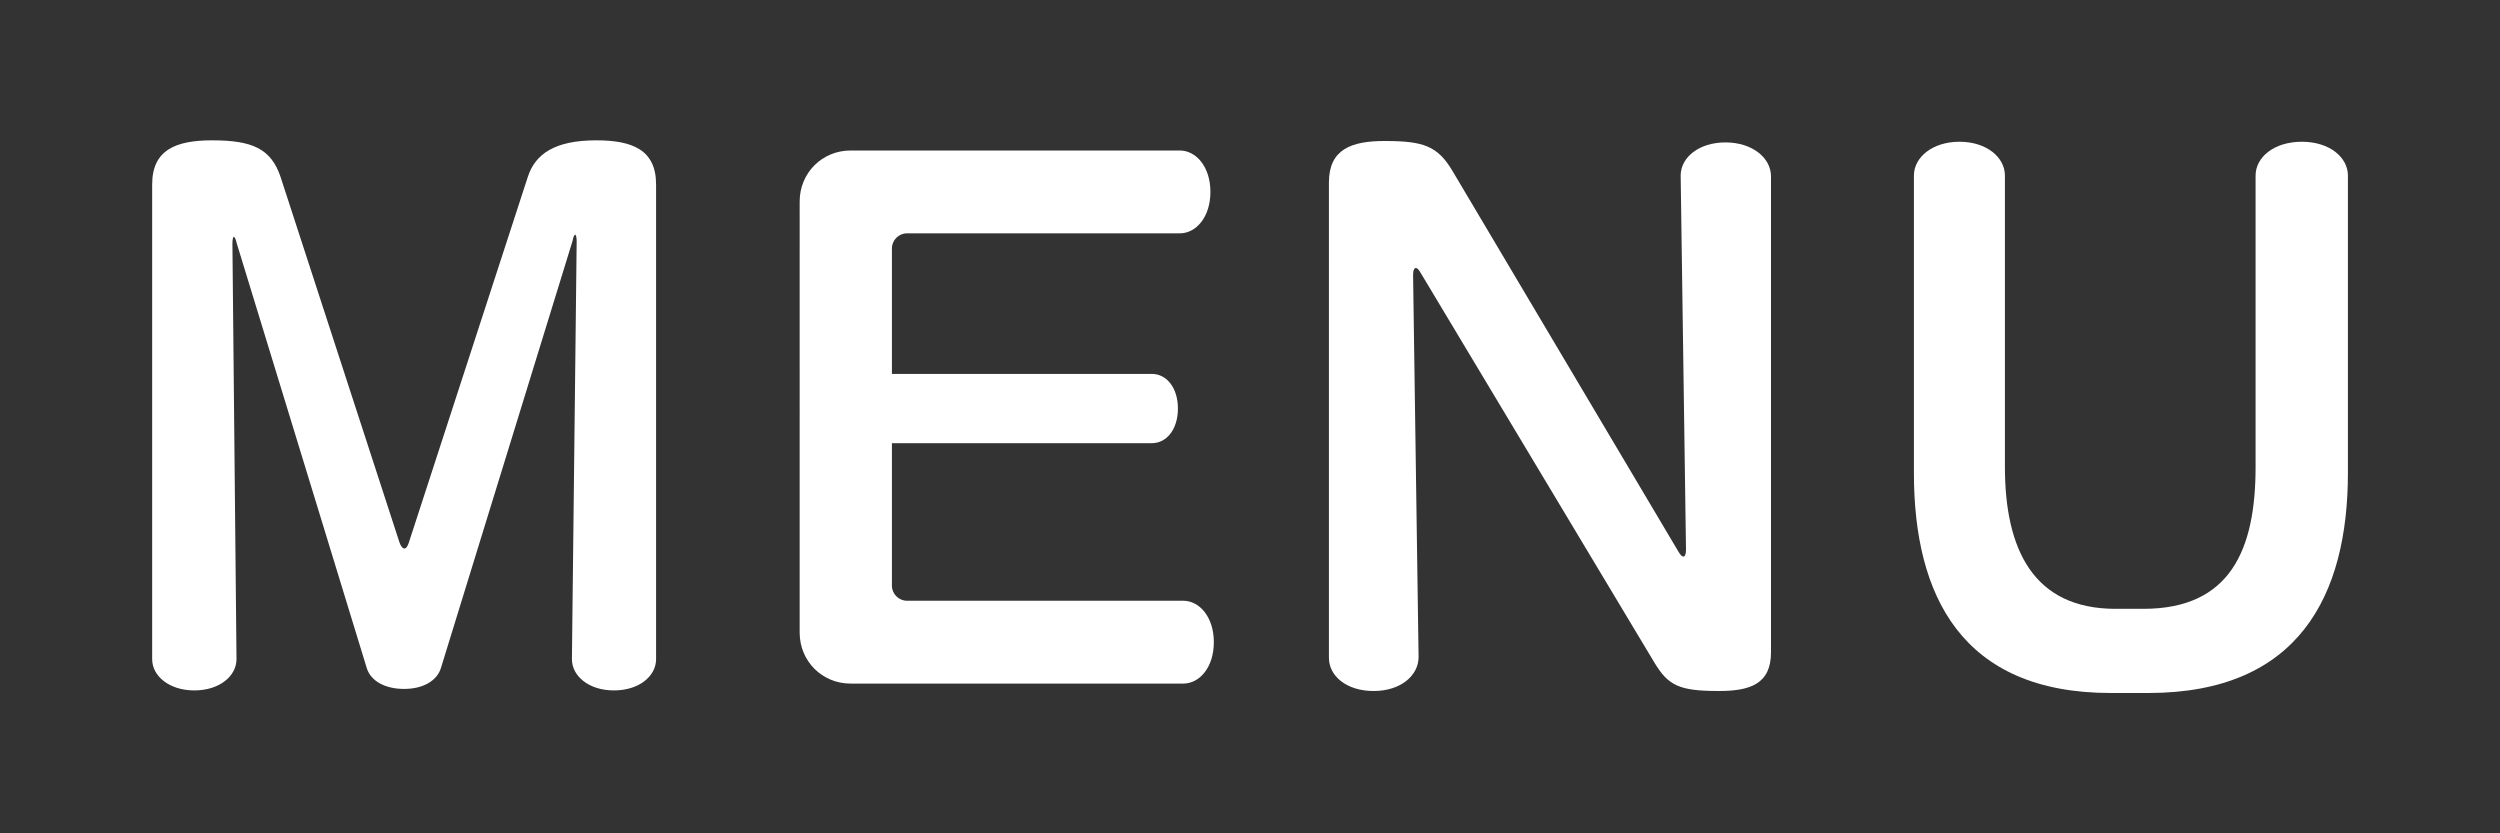 <?xml version="1.0" encoding="utf-8"?>
<!-- Generator: Adobe Illustrator 24.0.2, SVG Export Plug-In . SVG Version: 6.00 Build 0)  -->
<svg version="1.1" id="レイヤー_1" xmlns="http://www.w3.org/2000/svg" xmlns:xlink="http://www.w3.org/1999/xlink" x="0px"
	 y="0px" viewBox="0 0 30 10" style="enable-background:new 0 0 30 10;" xml:space="preserve">
<rect x="0" y="0" width="30" height="10" fill="#333333" stroke="none"/>
<style type="text/css">
	.st0{fill:#FFFFFF;}
</style>
<g>
	<g>
		<path class="st0" d="M7.367,8.285c-0.301,0-0.504-0.172-0.504-0.375l0.057-5.012
			c0-0.049-0.008-0.082-0.018-0.082c-0.008,0-0.023,0.025-0.031,0.074L5.289,8.023
			C5.24,8.169,5.078,8.267,4.85,8.267c-0.236,0-0.398-0.098-0.447-0.244
			l-1.564-5.109C2.83,2.865,2.812,2.841,2.805,2.841s-0.016,0.032-0.016,0.081
			L2.838,7.91c0,0.203-0.205,0.375-0.506,0.375s-0.506-0.172-0.506-0.375V2.213
			c0-0.415,0.285-0.529,0.719-0.529c0.48,0,0.707,0.098,0.822,0.44l1.426,4.383
			C4.809,6.556,4.834,6.582,4.85,6.582c0.025,0,0.041-0.025,0.057-0.074
			l1.426-4.383C6.422,1.847,6.658,1.684,7.156,1.684
			c0.432,0,0.717,0.114,0.717,0.529V7.91C7.873,8.113,7.67,8.285,7.367,8.285z"/>
		<path class="st0" d="M14.199,8.203h-3.992c-0.342,0-0.611-0.27-0.611-0.611V2.417
			c0-0.342,0.27-0.611,0.611-0.611h3.951c0.195,0,0.367,0.195,0.367,0.497
			s-0.172,0.497-0.367,0.497h-3.275c-0.098,0-0.18,0.082-0.18,0.18v1.507h3.121
			c0.172,0,0.311,0.163,0.311,0.415c0,0.254-0.139,0.416-0.311,0.416H10.703v1.711
			c0,0.098,0.082,0.18,0.18,0.18h3.316c0.195,0,0.367,0.195,0.367,0.497
			S14.395,8.203,14.199,8.203z"/>
		<path class="st0" d="M20.625,8.292c-0.473,0-0.604-0.065-0.768-0.334L17.047,3.273
			c-0.023-0.041-0.041-0.057-0.057-0.057s-0.033,0.023-0.033,0.081l0.066,4.587
			c0,0.221-0.213,0.408-0.539,0.408s-0.537-0.18-0.537-0.399V2.189
			c0-0.398,0.27-0.497,0.668-0.497c0.465,0,0.635,0.058,0.814,0.358l2.713,4.571
			c0.025,0.041,0.041,0.058,0.059,0.058c0.016,0,0.031-0.025,0.031-0.082
			l-0.064-4.49c0-0.219,0.221-0.398,0.537-0.398c0.326,0,0.547,0.188,0.547,0.407
			v5.712C21.252,8.21,20.998,8.292,20.625,8.292z"/>
		<path class="st0" d="M25.779,8.316h-0.449c-1.793,0-2.363-1.173-2.363-2.639V2.107
			c0-0.219,0.221-0.406,0.547-0.406s0.545,0.188,0.545,0.406v3.496
			c0,0.994,0.344,1.703,1.328,1.703h0.334c1.043,0,1.346-0.709,1.346-1.703V2.107
			c0-0.219,0.219-0.406,0.555-0.406c0.334,0,0.553,0.188,0.553,0.406v3.57
			C28.174,7.143,27.588,8.316,25.779,8.316z"/>
	</g>
</g>
</svg>
